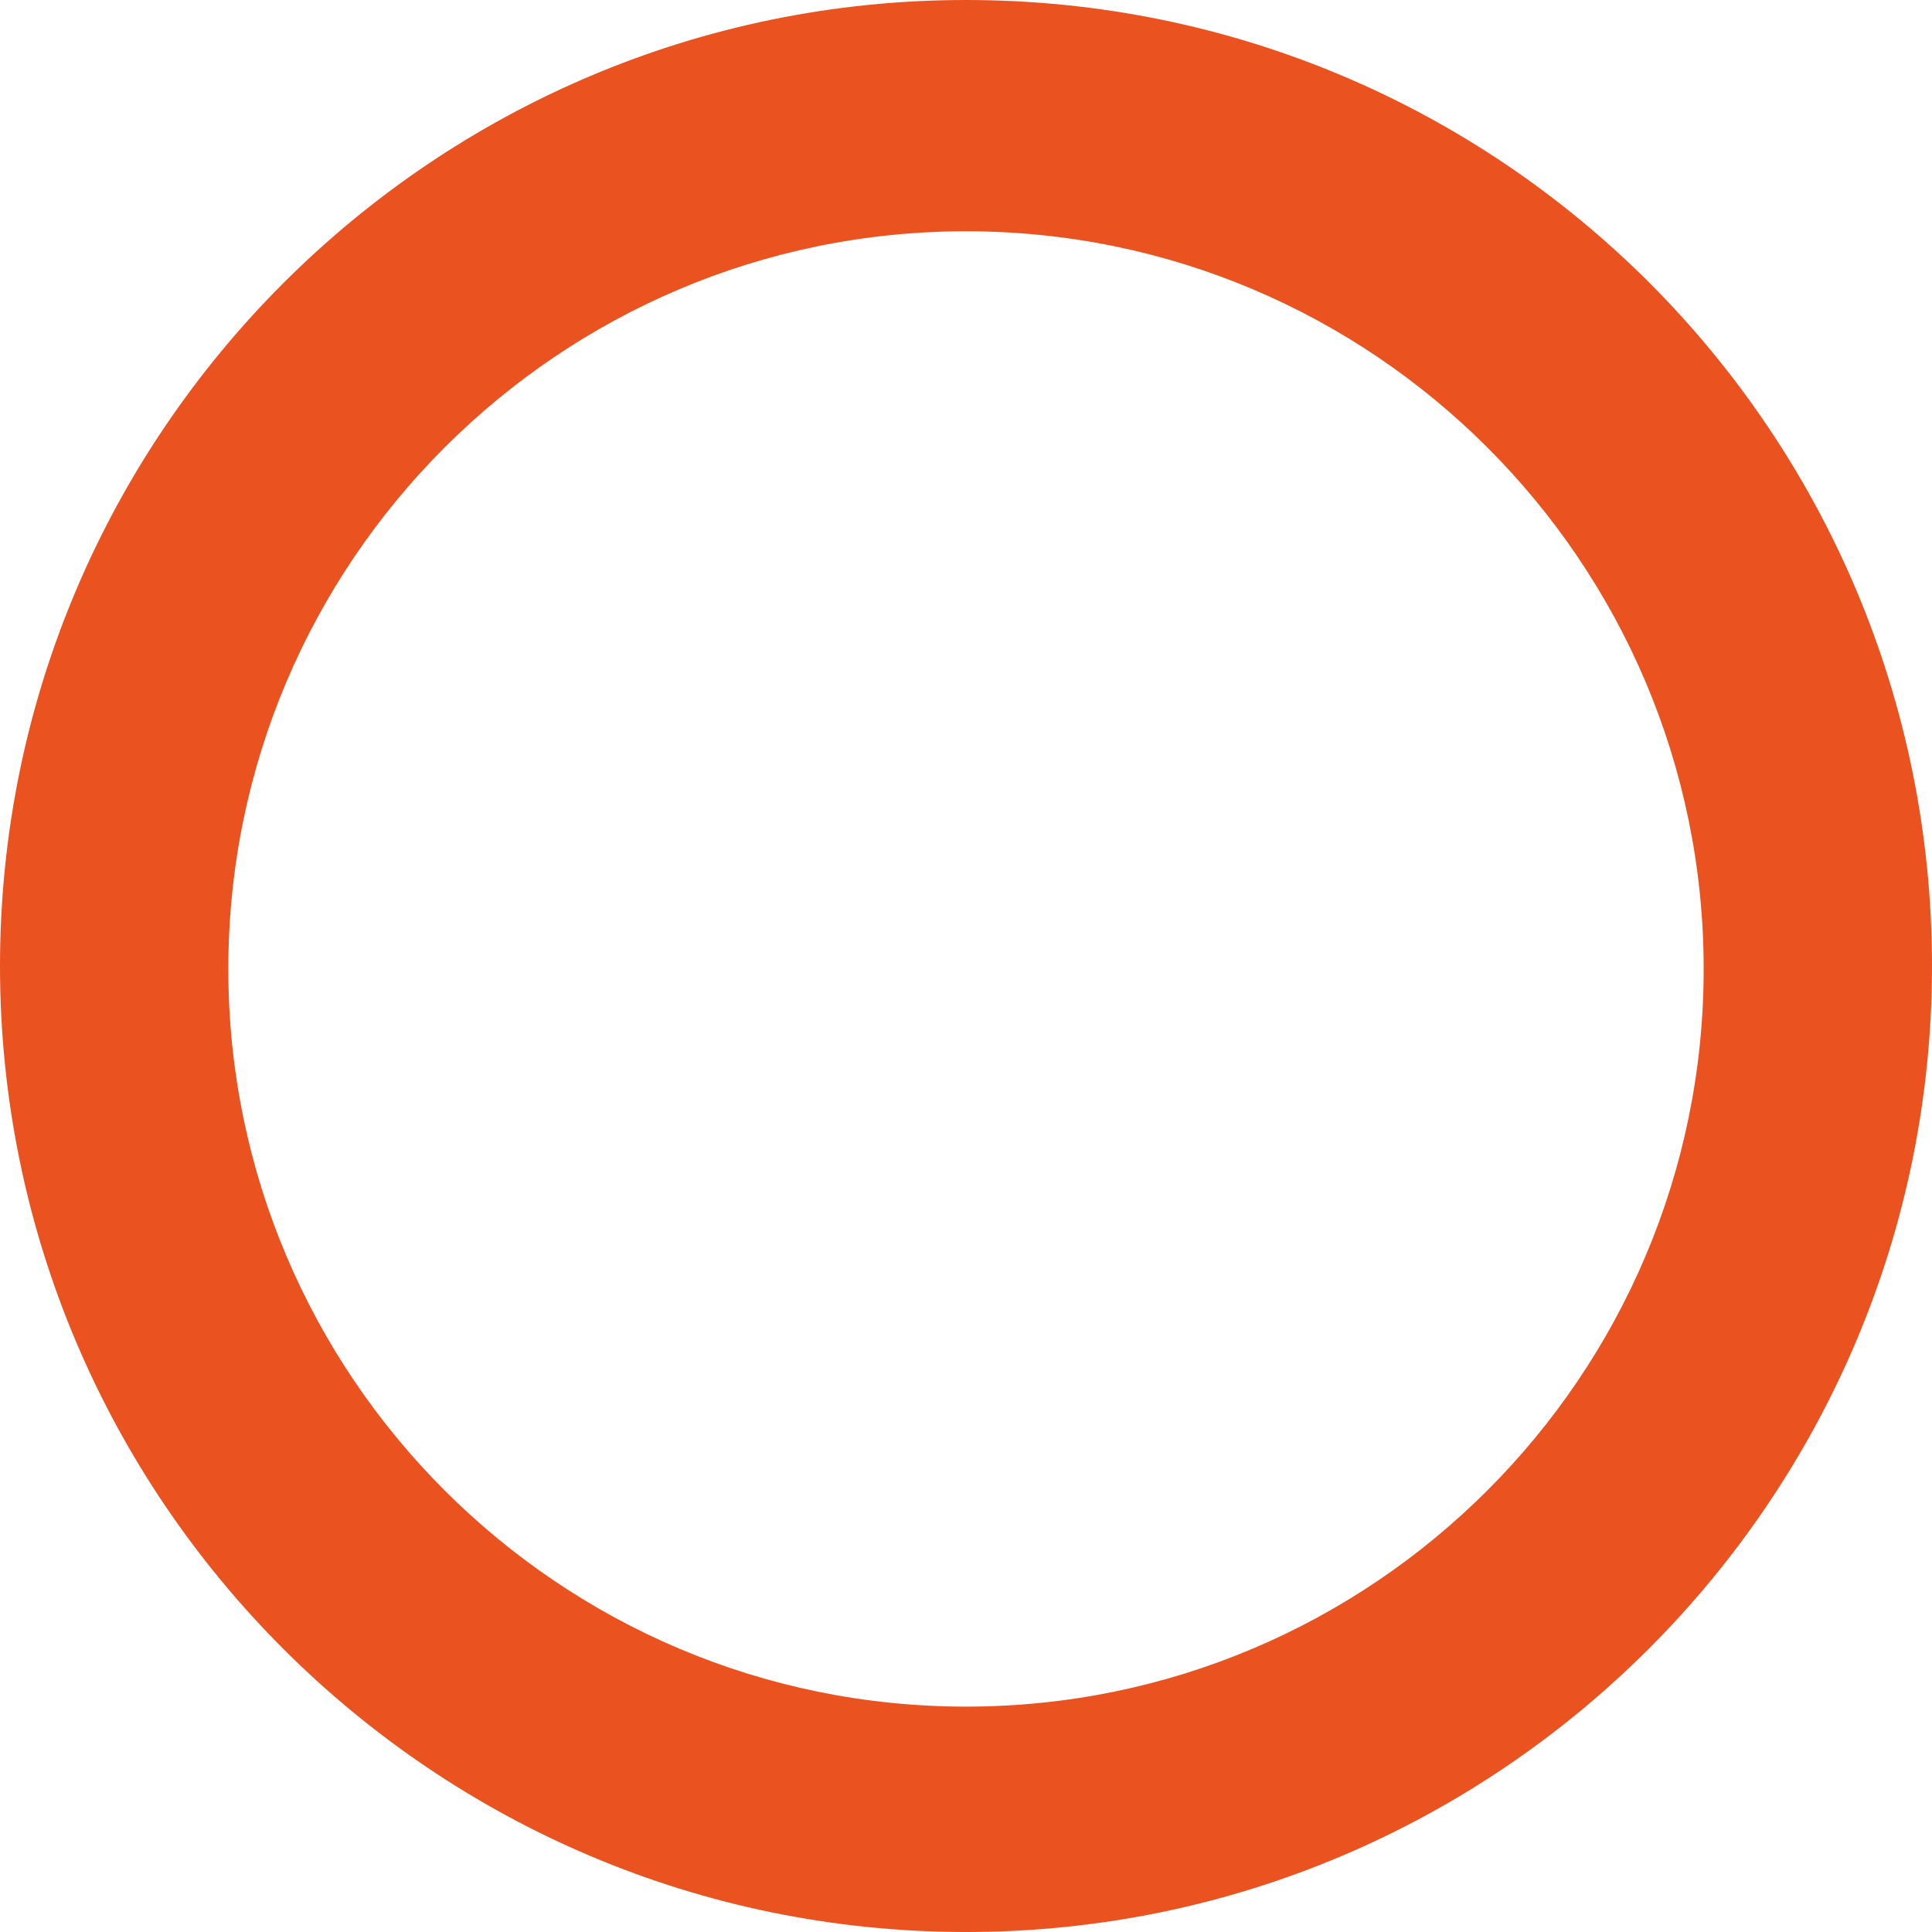 <?xml version="1.0" encoding="UTF-8"?> <svg xmlns="http://www.w3.org/2000/svg" width="44" height="44" viewBox="0 0 44 44" fill="none"> <path d="M22 5.267C31.267 5.267 38.8 12.8 38.8 22.067C38.8 31.333 31.267 38.867 22 38.867C12.733 38.867 5.2 31.333 5.2 22.067C5.2 12.8 12.733 5.267 22 5.267ZM22 0C9.867 0 0 9.867 0 22C0 34.133 9.867 44 22 44C34.133 44 44 34.133 44 22C44 9.867 34.2 0 22 0Z" fill="#EA531F"></path> </svg> 